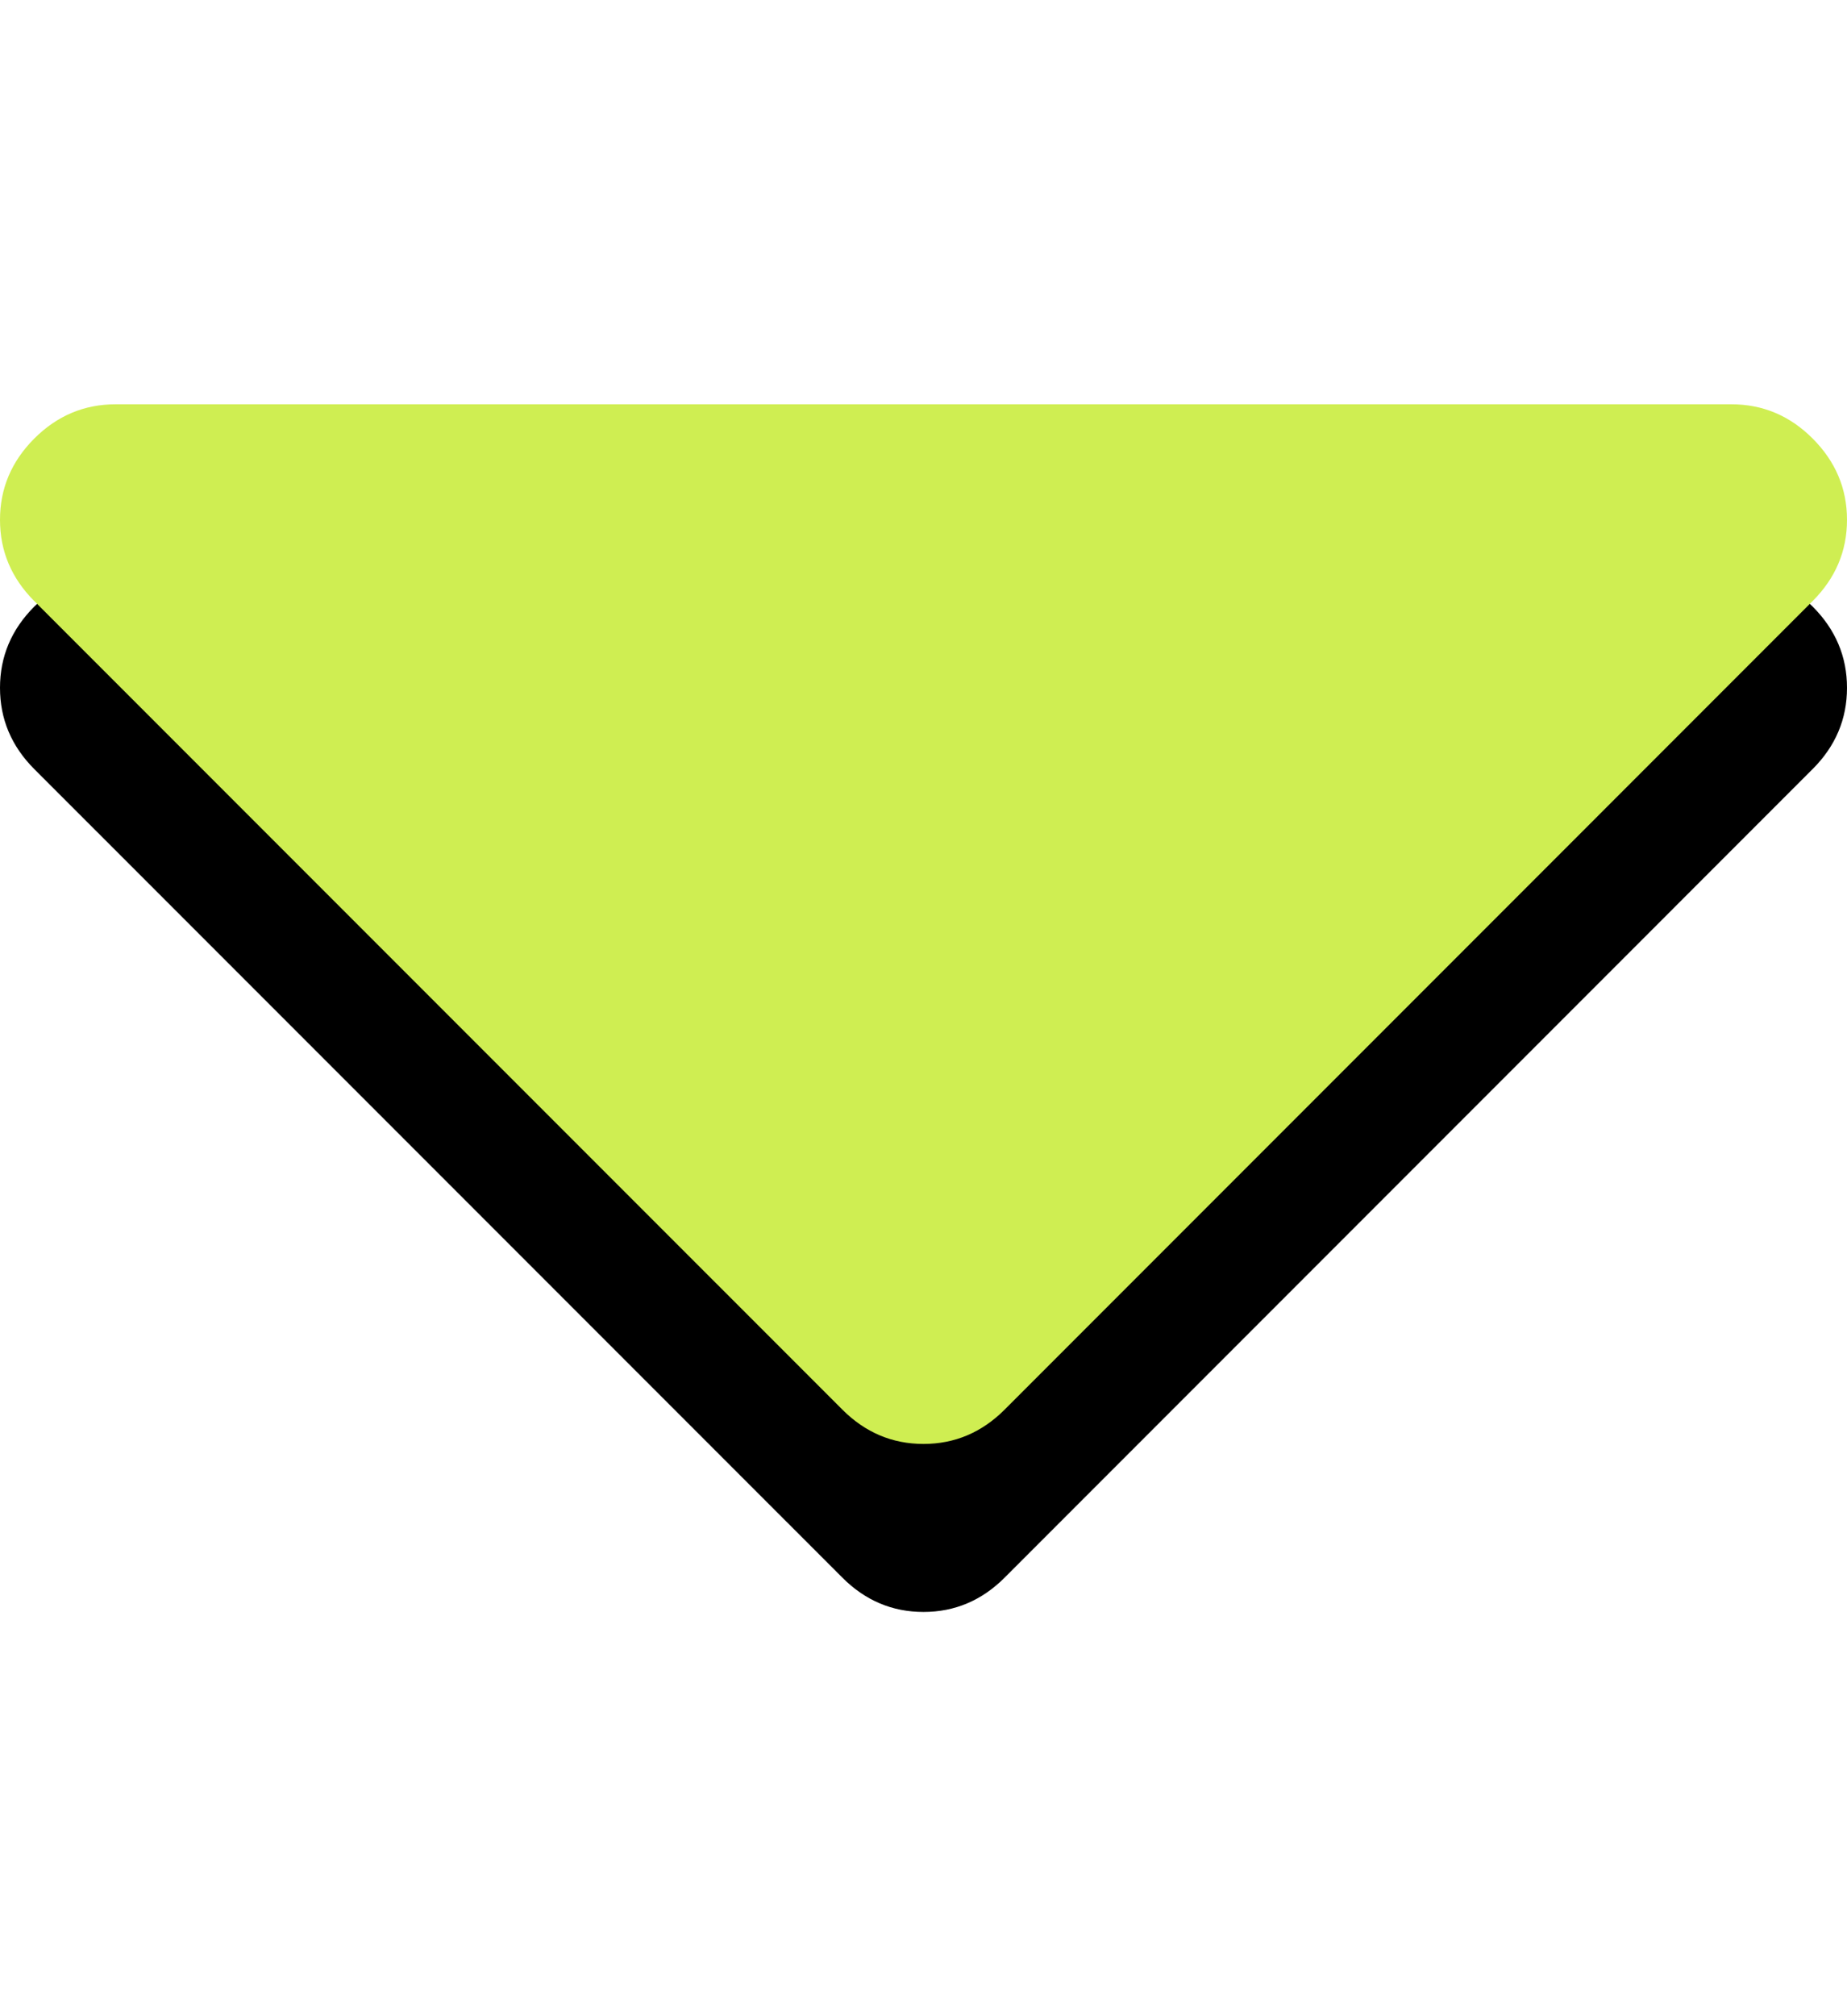 <?xml version="1.0" encoding="UTF-8"?> <svg xmlns="http://www.w3.org/2000/svg" width="33" height="36" viewBox="0 0 33 36" fill="none"> <path d="M32.387 10.831C31.98 10.423 31.496 10.219 30.937 10.219H2.063C1.504 10.219 1.02 10.423 0.612 10.831C0.204 11.24 0 11.723 0 12.281C0 12.84 0.204 13.323 0.612 13.732L15.05 28.169C15.458 28.577 15.941 28.782 16.5 28.782C17.058 28.782 17.542 28.577 17.95 28.169L32.387 13.731C32.795 13.323 33 12.84 33 12.281C33 11.723 32.795 11.24 32.387 10.831Z" fill="black"></path> <path d="M32.387 7.831C31.98 7.423 31.496 7.219 30.937 7.219H2.063C1.504 7.219 1.02 7.423 0.612 7.831C0.204 8.24 0 8.723 0 9.281C0 9.84 0.204 10.323 0.612 10.732L15.05 25.169C15.458 25.577 15.941 25.782 16.5 25.782C17.058 25.782 17.542 25.577 17.95 25.169L32.387 10.731C32.795 10.323 33 9.84 33 9.281C33 8.723 32.795 8.24 32.387 7.831Z" fill="#CFEE52"></path> </svg> 